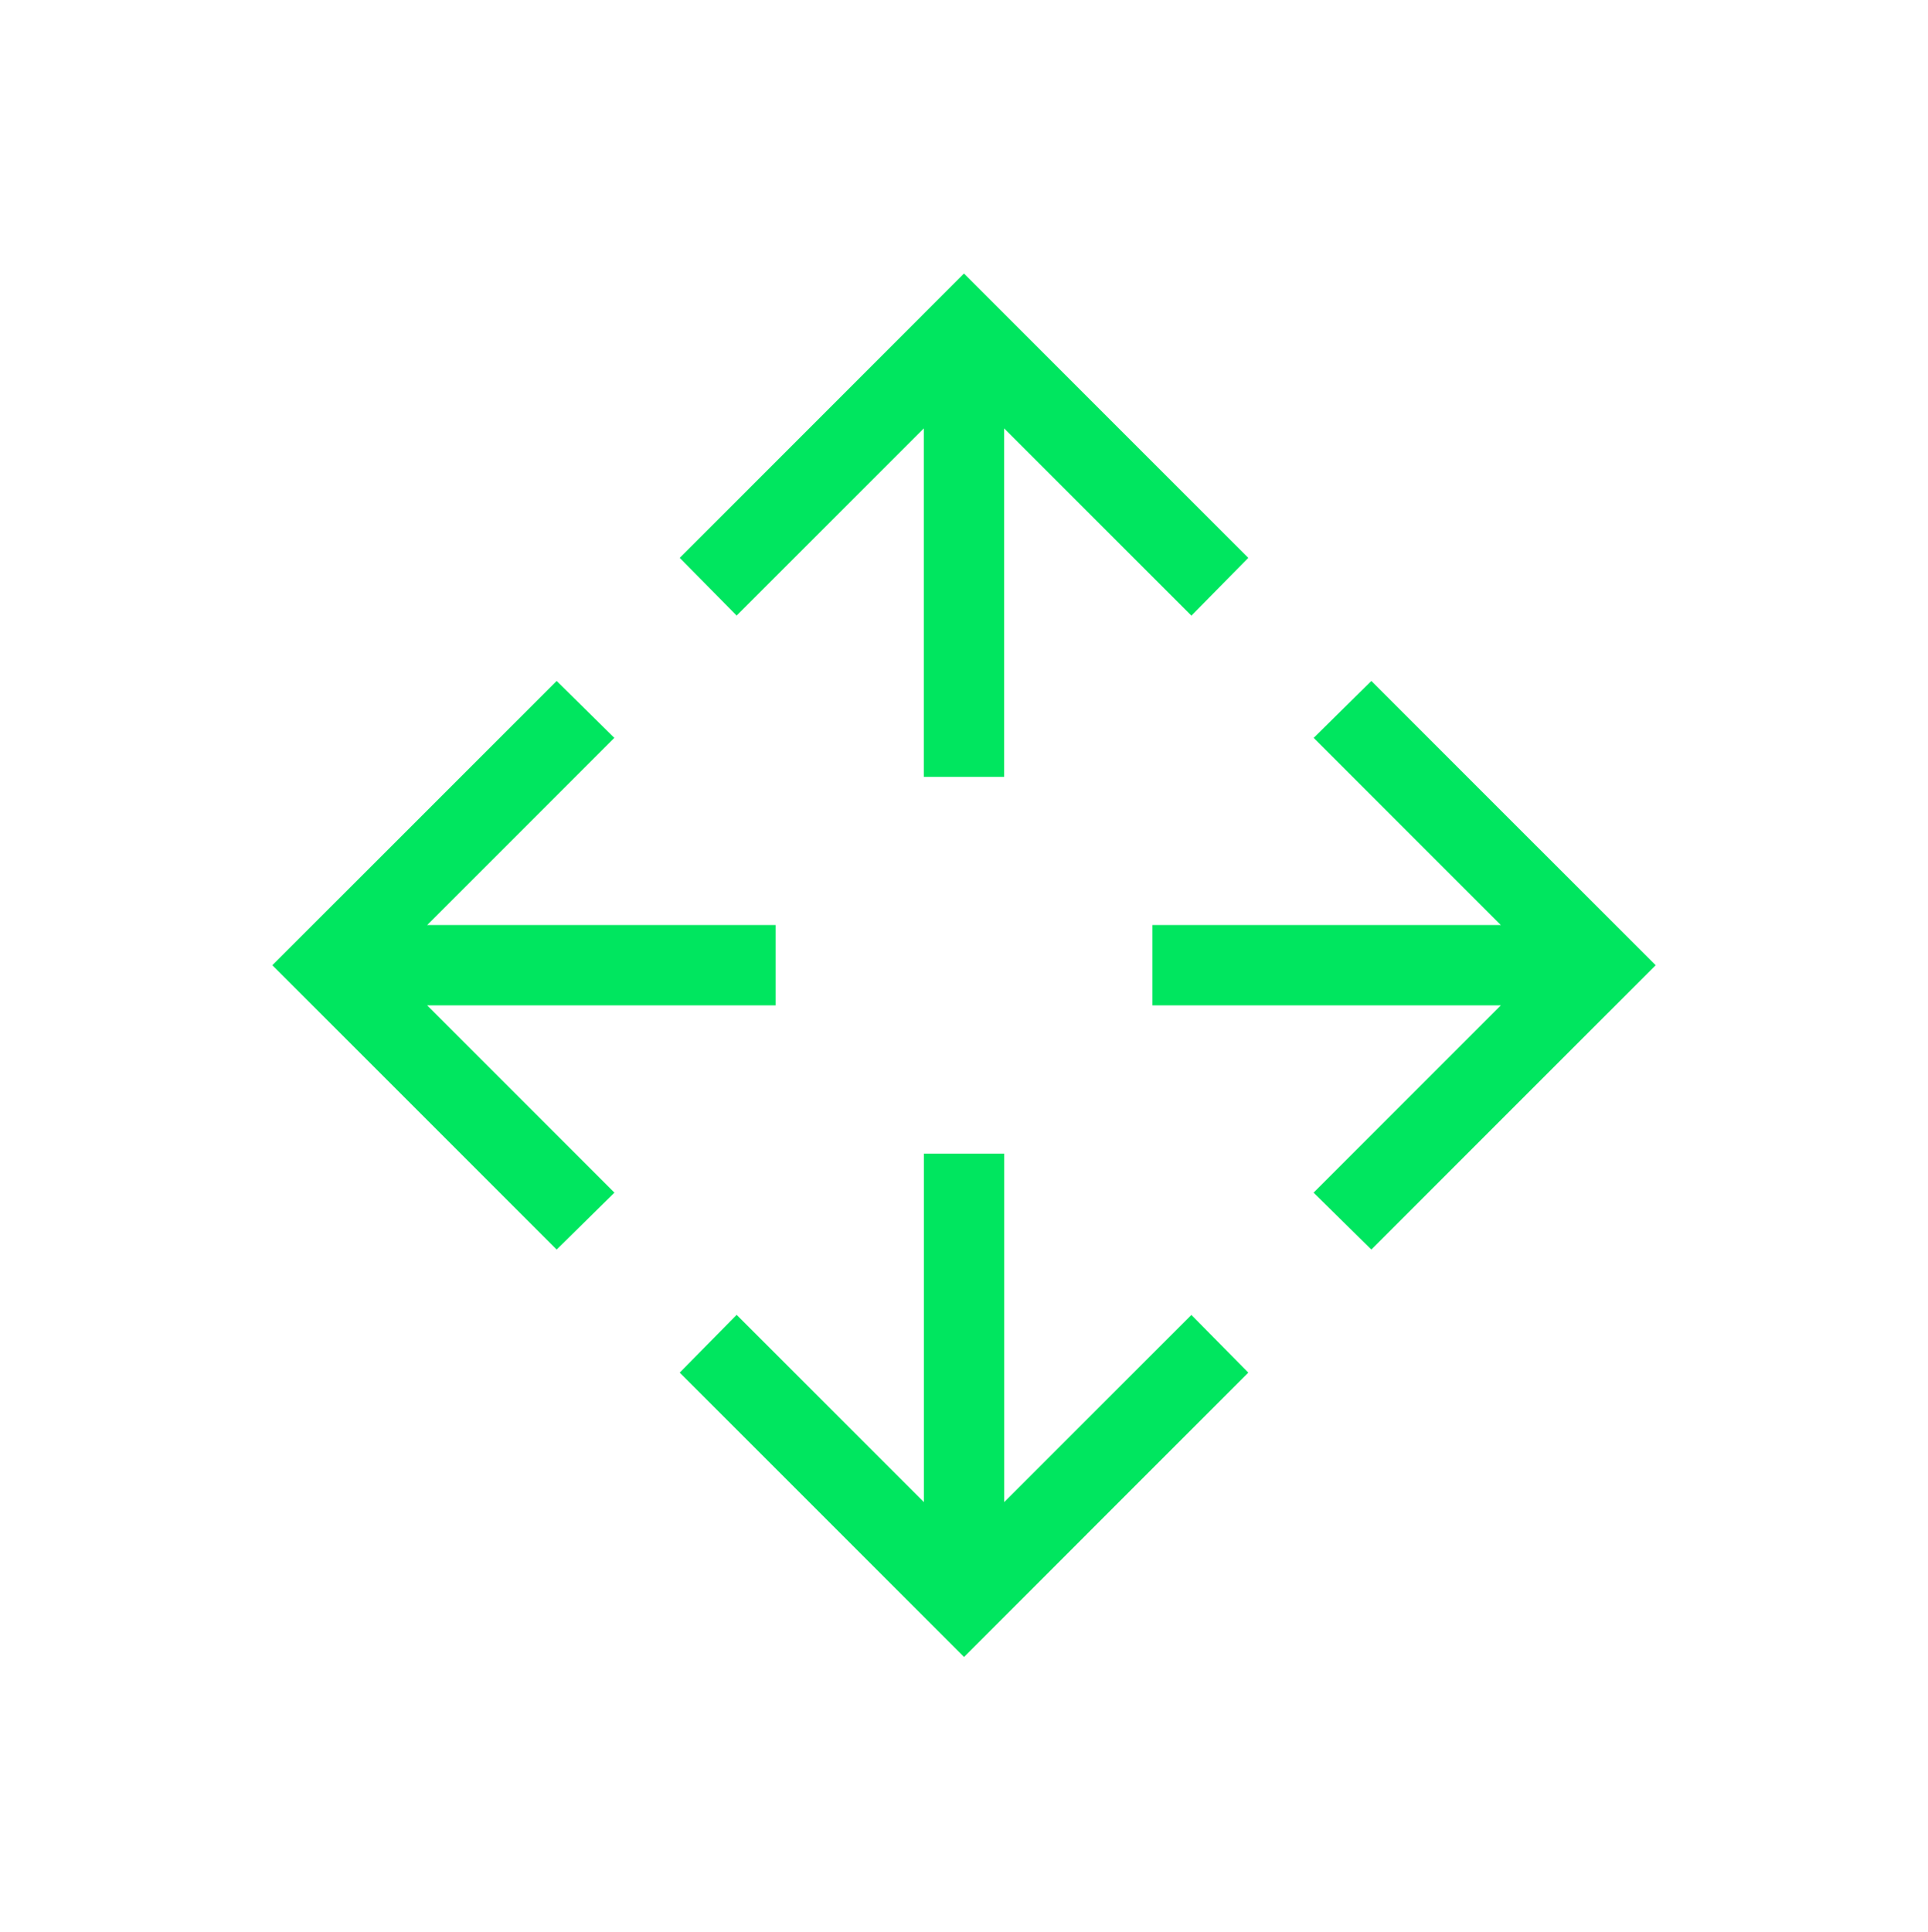 <svg width="512" height="513" viewBox="0 0 512 513" fill="none" xmlns="http://www.w3.org/2000/svg">
<path d="M245.326 113.749V206.283H266.66V113.749L316.388 163.477L331.492 148.139L255.993 72.64L180.516 148.139L195.62 163.456L245.326 113.749Z" fill="#00E65F"/>
<path d="M266.682 398.877L266.682 306.344L245.348 306.344L245.348 398.877L195.62 349.149L180.516 364.488L256.015 439.987L331.492 364.488L316.388 349.171L266.682 398.877Z" fill="#00E65F"/>
<path d="M398.566 245.636L306.033 245.636L306.033 266.97L398.566 266.97L348.838 316.698L364.177 331.802L439.676 256.303L364.177 180.826L348.86 195.93L398.566 245.636Z" fill="#00E65F"/>
<path d="M113.437 245.636L205.971 245.636L205.971 266.97L113.437 266.97L163.165 316.698L147.827 331.802L72.328 256.303L147.827 180.826L163.144 195.93L113.437 245.636Z" fill="#00E65F"/>
</svg>
